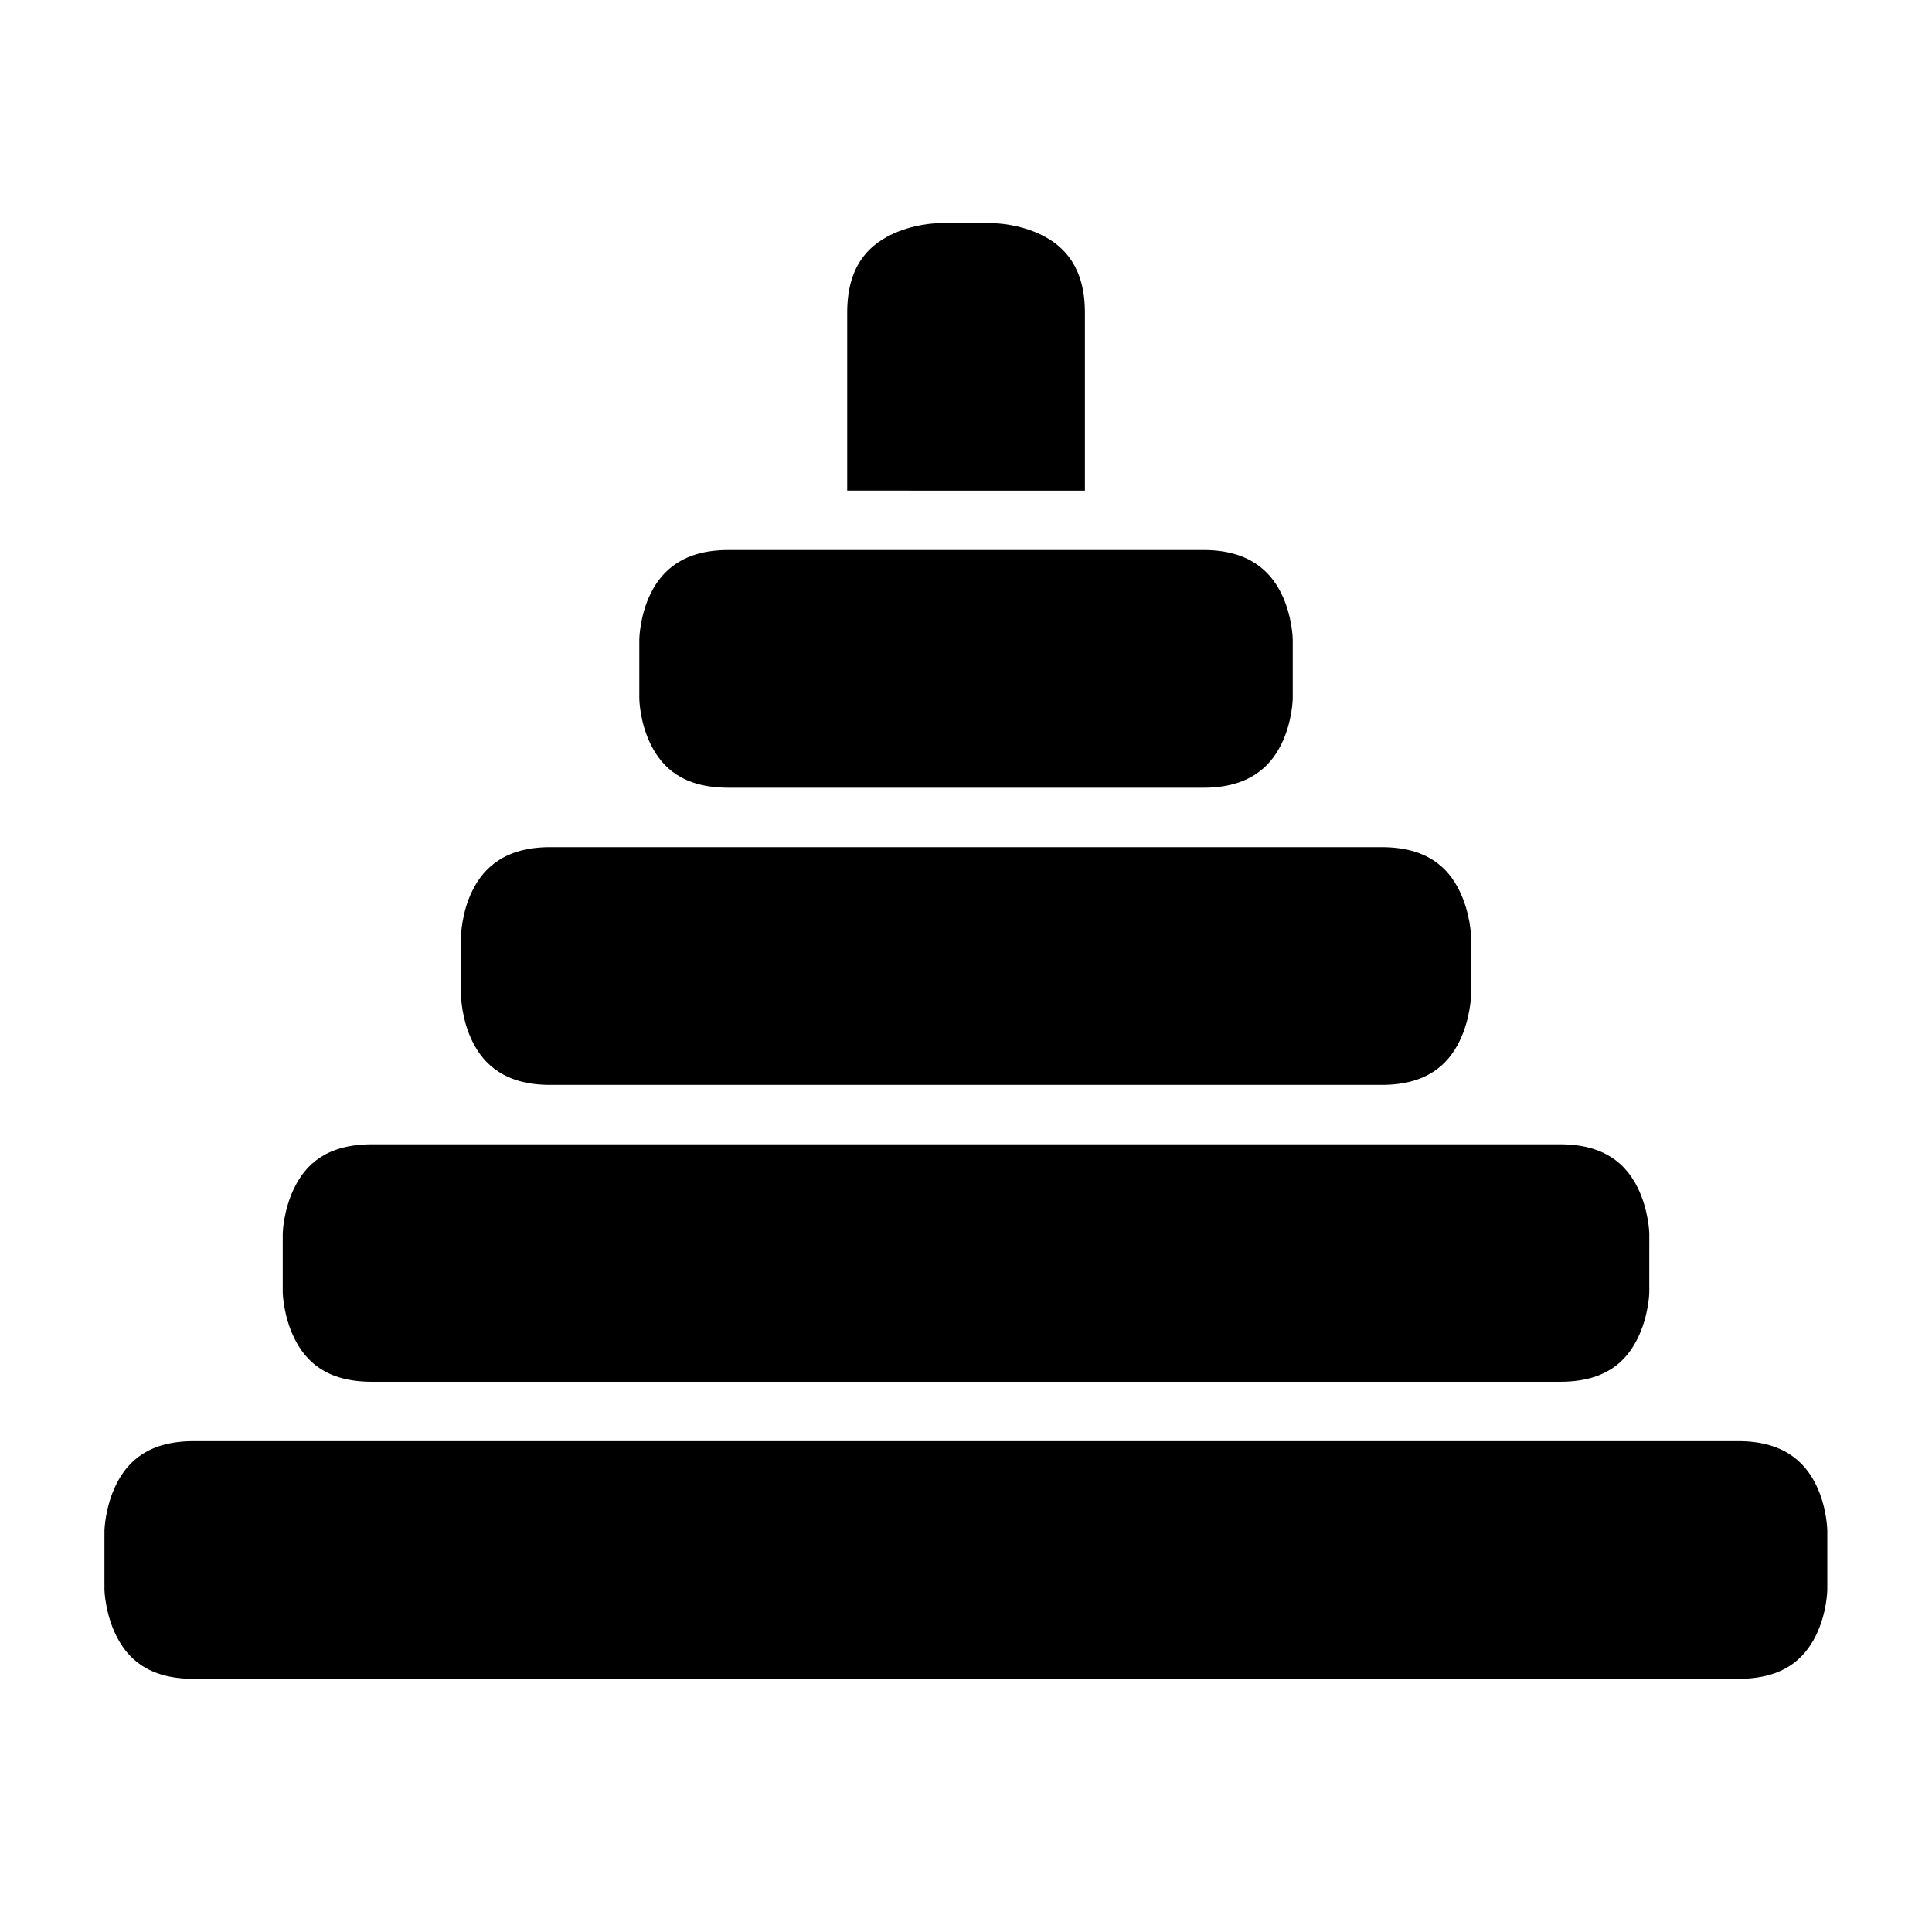 <?xml version="1.0" encoding="UTF-8"?>
<!-- Uploaded to: SVG Find, www.svgrepo.com, Generator: SVG Find Mixer Tools -->
<svg fill="#000000" width="800px" height="800px" version="1.1" viewBox="144 144 512 512" xmlns="http://www.w3.org/2000/svg">
 <g>
  <path d="m195.34 525.92h409.33c11.875 0 17.512 5.398 20.512 11.395 2.996 5.996 3.074 12.27 3.074 12.27v15.742s-0.078 6.215-3.074 12.207c-3 5.992-8.492 11.375-20.512 11.375h-409.33c-12.023 0-17.512-5.383-20.512-11.379-2.996-5.992-3.148-12.203-3.148-12.203v-15.742s0.156-6.273 3.152-12.27c2.996-5.996 8.504-11.395 20.512-11.395z"/>
  <path d="m242.59 447.25h314.84c11.941 0 17.512 5.398 20.512 11.395 2.996 5.996 3.137 12.191 3.137 12.191l-0.004 15.758s-0.137 6.199-3.137 12.191c-2.996 5.996-8.402 11.395-20.512 11.395h-314.83c-12.102 0-17.527-5.398-20.527-11.395-2.996-5.992-3.137-12.191-3.137-12.191v-15.758s0.141-6.199 3.137-12.191c2.996-5.996 8.43-11.395 20.527-11.395z"/>
  <path d="m289.76 368.51h220.42c11.996 0 17.512 5.398 20.512 11.395 2.996 5.996 3.152 12.191 3.152 12.191v15.742s-0.152 6.273-3.152 12.27c-2.984 5.965-8.48 11.34-20.34 11.395-73.887-0.016-147.23-0.008-220.59 0-11.871 0-17.512-5.398-20.512-11.395s-3.074-12.27-3.074-12.27v-15.742s0.078-6.199 3.074-12.191c2.996-5.996 8.684-11.395 20.508-11.395z"/>
  <path d="m337.01 289.76h125.98c11.793 0 17.512 5.398 20.512 11.395 2.992 5.996 3.086 12.27 3.086 12.27v15.742s-0.094 6.215-3.09 12.207c-2.996 5.996-8.684 11.379-20.512 11.379h-125.98c-12.066 0-17.512-5.383-20.512-11.379-2.996-5.996-3.074-12.207-3.074-12.207v-15.742s0.078-6.273 3.074-12.27 8.637-11.395 20.512-11.395z"/>
  <path d="m392.1 203.18h15.742s6.273 0.141 12.27 3.137c5.996 2.996 11.395 8.57 11.395 20.512v47.188l-62.992-0.004v-47.188c0-12.02 5.398-17.512 11.395-20.512 5.996-2.996 12.191-3.137 12.191-3.137z"/>
 </g>
</svg>